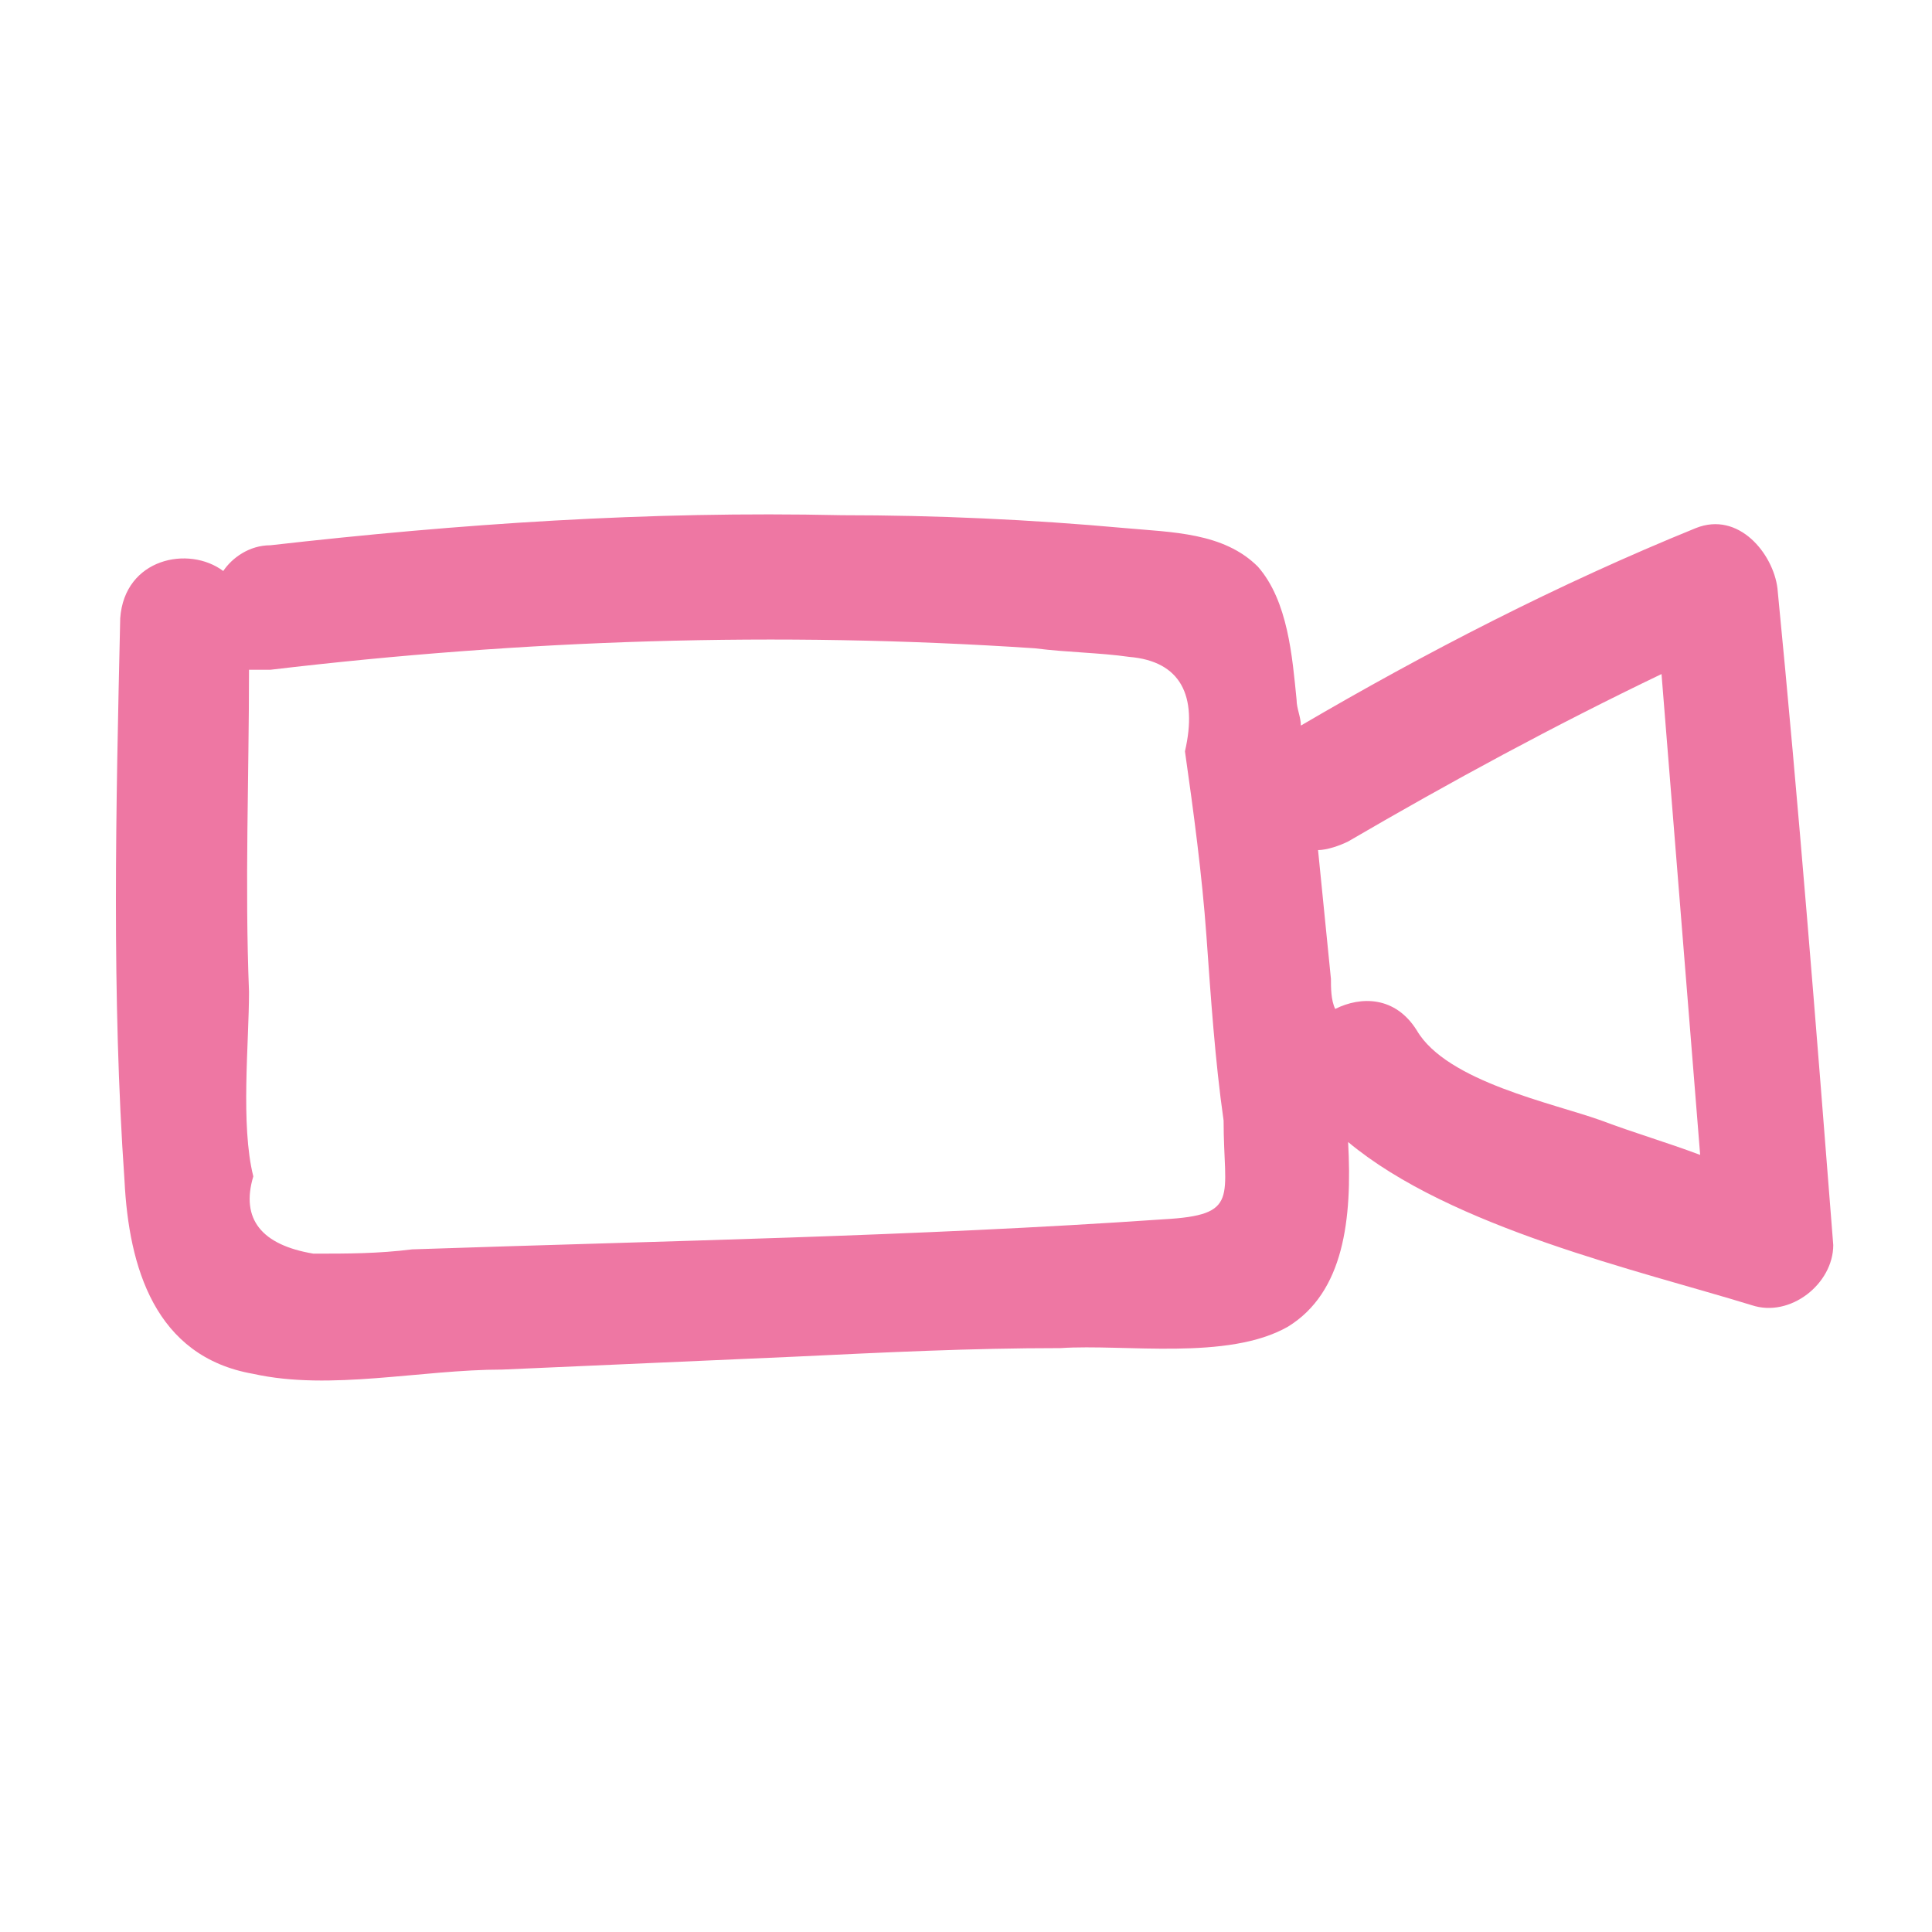 <?xml version="1.0" encoding="UTF-8"?> <svg xmlns="http://www.w3.org/2000/svg" xmlns:xlink="http://www.w3.org/1999/xlink" version="1.1" id="Layer_1" x="0px" y="0px" viewBox="0 0 45 45" style="enable-background:new 0 0 45 45;" xml:space="preserve"> <style type="text/css"> .st0{fill:#EE77A3;} </style> <path class="st0" d="M33,24c-0.5-0.8-1.3-0.8-1.9-0.5C31,23.3,31,23,31,22.8c-0.1-1-0.2-2-0.3-3c0.2,0,0.5-0.1,0.7-0.2 c2.4-1.4,4.8-2.7,7.3-3.9c0.3,3.7,0.6,7.5,0.9,11.2c-0.8-0.3-1.5-0.5-2.3-0.8C36.2,25.7,33.7,25.2,33,24 M27.1,28.4 c-5.8,0.4-11.6,0.5-17.5,0.7c-0.8,0.1-1.5,0.1-2.3,0.1c-1.2-0.2-1.7-0.8-1.4-1.8c-0.3-1.2-0.1-3.1-0.1-4.3c-0.1-2.5,0-5,0-7.5 c0.1,0,0.2,0,0.5,0c5.9-0.7,11.8-0.9,17.8-0.5c0.8,0.1,1.5,0.1,2.2,0.2c1.2,0.1,1.6,0.9,1.3,2.2c0.2,1.4,0.4,2.9,0.5,4.3 c0.1,1.4,0.2,2.9,0.4,4.3C28.5,27.9,28.9,28.3,27.1,28.4 M41.4,13.7c-0.1-0.8-0.9-1.8-1.9-1.4c-3.2,1.3-6.3,2.9-9.2,4.6 c0-0.2-0.1-0.4-0.1-0.6c-0.1-1-0.2-2.3-0.9-3.1c-0.8-0.8-2-0.8-3.1-0.9C24,12.1,21.8,12,19.6,12c-4.5-0.1-8.9,0.2-13.3,0.7 c-0.5,0-0.9,0.3-1.1,0.6c-0.8-0.6-2.3-0.3-2.4,1.1c-0.1,4.4-0.2,8.8,0.1,13.1c0.1,2,0.7,4.1,3,4.5c1.8,0.4,3.9-0.1,5.8-0.1 c2.3-0.1,4.5-0.2,6.8-0.3c2.1-0.1,4.1-0.2,6.2-0.2c1.5-0.1,3.9,0.3,5.3-0.5c1.3-0.8,1.5-2.5,1.4-4.3c2.4,2,6.8,3,9.4,3.8 c0.9,0.3,1.9-0.5,1.9-1.4C42.3,23.9,41.9,18.8,41.4,13.7"></path> </svg> 